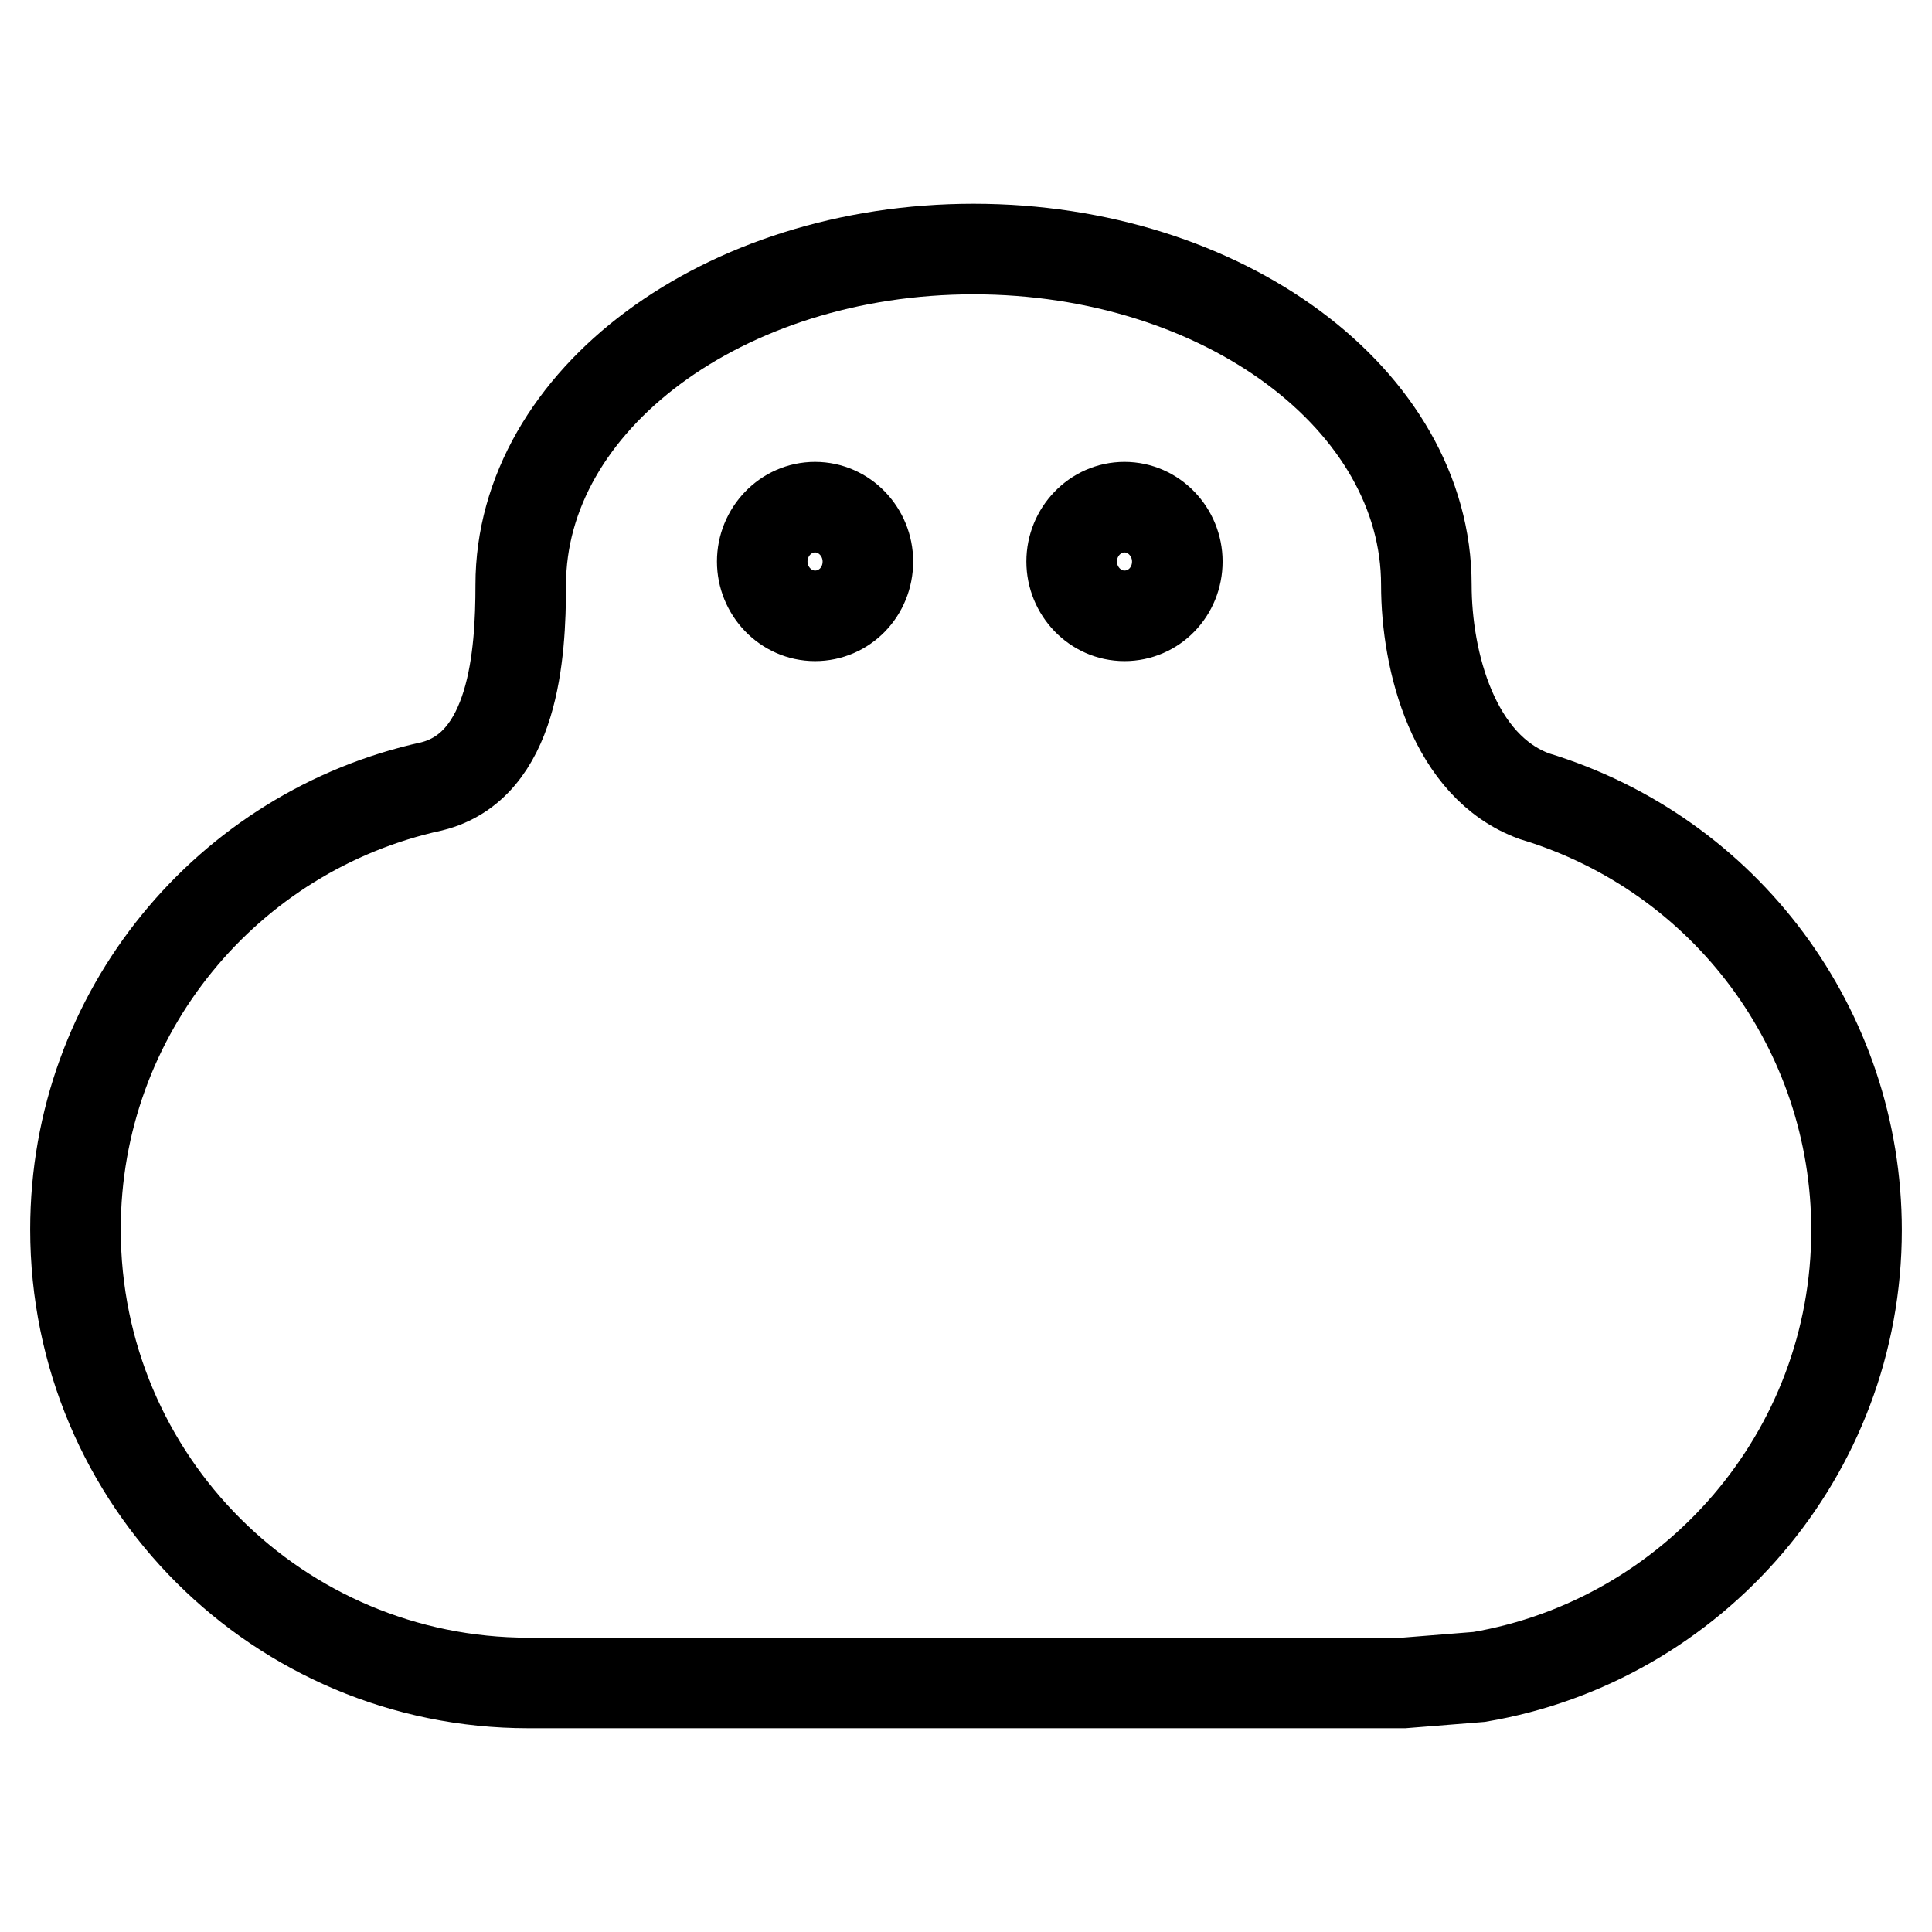 <?xml version="1.0" encoding="utf-8"?>
<!-- Svg Vector Icons : http://www.onlinewebfonts.com/icon -->
<!DOCTYPE svg PUBLIC "-//W3C//DTD SVG 1.1//EN" "http://www.w3.org/Graphics/SVG/1.1/DTD/svg11.dtd">
<svg version="1.1" xmlns="http://www.w3.org/2000/svg" xmlns:xlink="http://www.w3.org/1999/xlink" x="0px" y="0px" viewBox="0 0 256 256" enable-background="new 0 0 256 256" xml:space="preserve">
<g><g><path stroke-width="12" fill-opacity="0" stroke="#000000"  d="M189,77.5C189,53,162.1,33,129,33C95.9,33,69,53,69,77.5c0,9.2-0.9,24-11.8,26.7c-27,5.9-47.2,29.9-47.2,58.7c0,33.4,27,60.1,60,60.1h116l10-0.8c28.3-4.8,50-29.5,50-59.2c0-26.5-17.3-49.8-42.7-57.5C192.6,101.6,189,87.6,189,77.5L189,77.5z M149,67.2c3.9,0,7,3.3,7,7.2c0,4-3.1,7.2-7,7.2c-3.9,0-7-3.3-7-7.2C142,70.5,145.1,67.2,149,67.2z M108,67.2c3.9,0,7,3.3,7,7.2c0,4-3.1,7.2-7,7.2s-7-3.3-7-7.2C101,70.5,104.1,67.2,108,67.2z"/></g></g>
</svg>